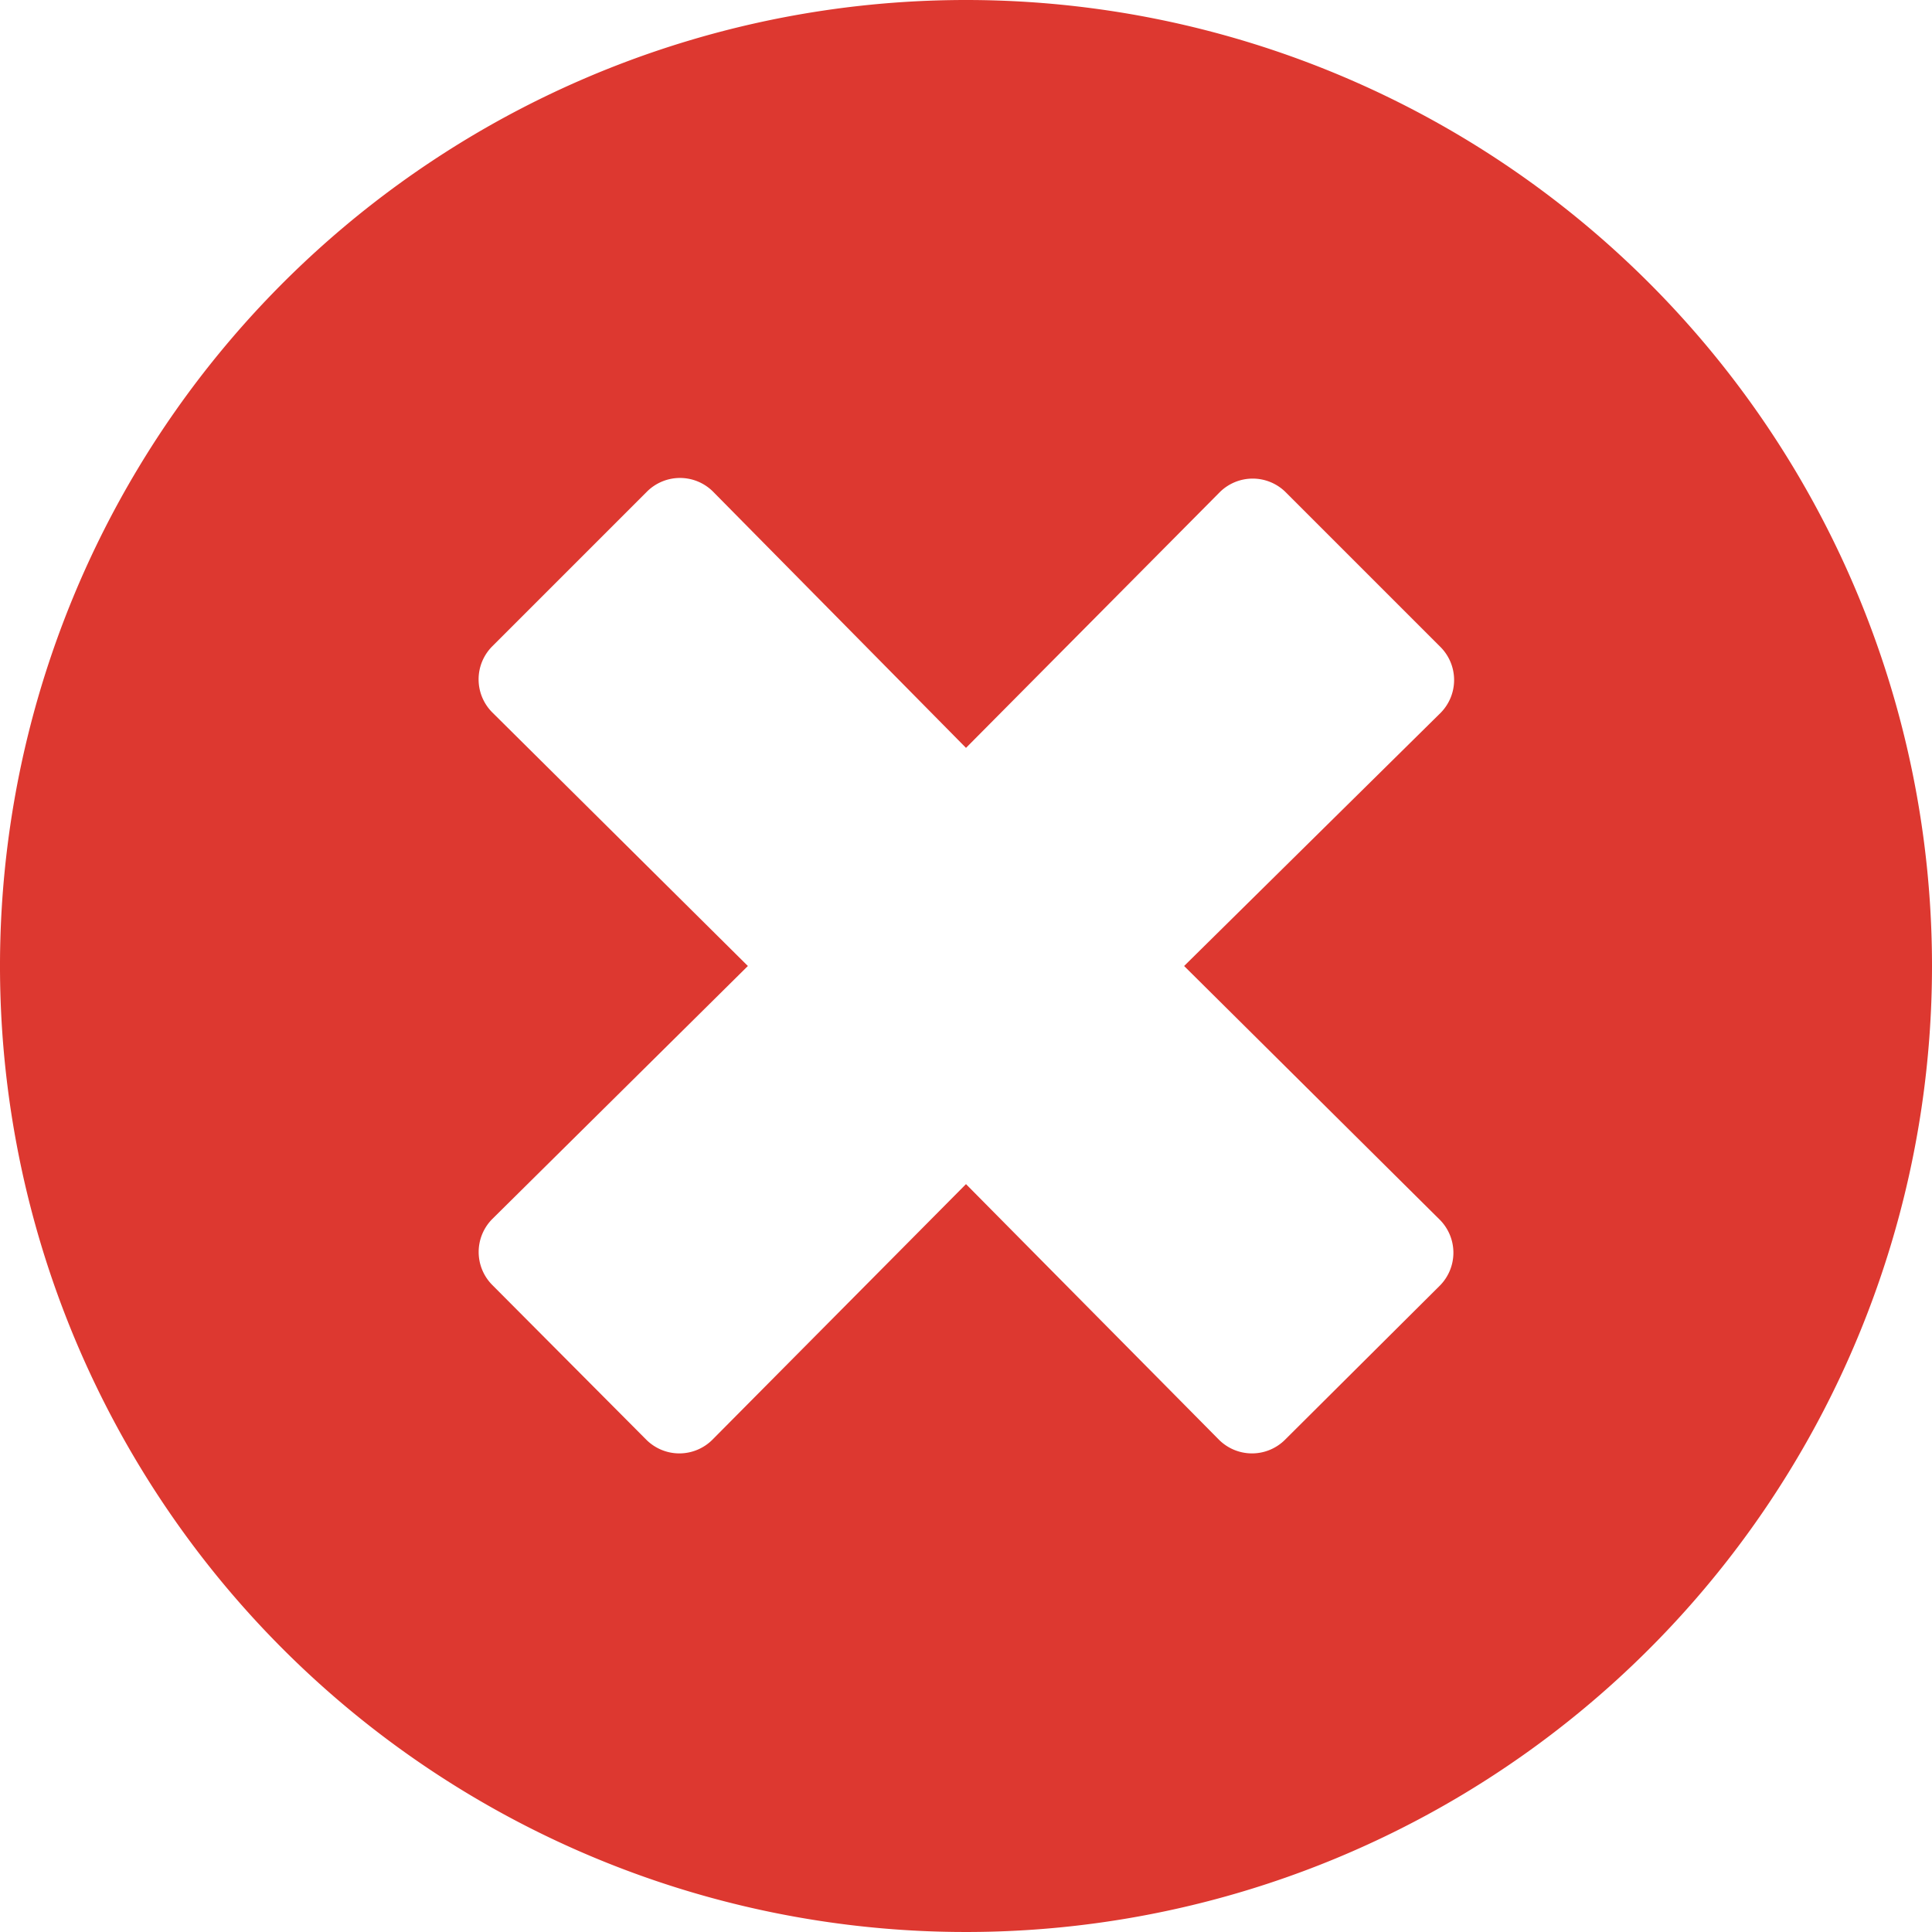 <?xml version="1.0" encoding="UTF-8"?>
<svg xmlns="http://www.w3.org/2000/svg" width="30" height="30" viewBox="0 0 30 30">
  <path id="check-ko" data-name="check-ko" d="M23,8A15,15,0,1,0,38,23,15,15,0,0,0,23,8Zm7.355,18.938a.726.726,0,0,1,0,1.028l-2.4,2.389a.726.726,0,0,1-1.028,0L23,26.387l-3.937,3.968a.726.726,0,0,1-1.028,0l-2.389-2.4a.726.726,0,0,1,0-1.028L19.613,23l-3.968-3.937a.726.726,0,0,1,0-1.028l2.4-2.4a.726.726,0,0,1,1.028,0L23,19.613l3.938-3.968a.726.726,0,0,1,1.028,0l2.4,2.4a.726.726,0,0,1,0,1.028L26.387,23Z" transform="translate(-8 -8)" fill="#dd3830"/>
</svg>
